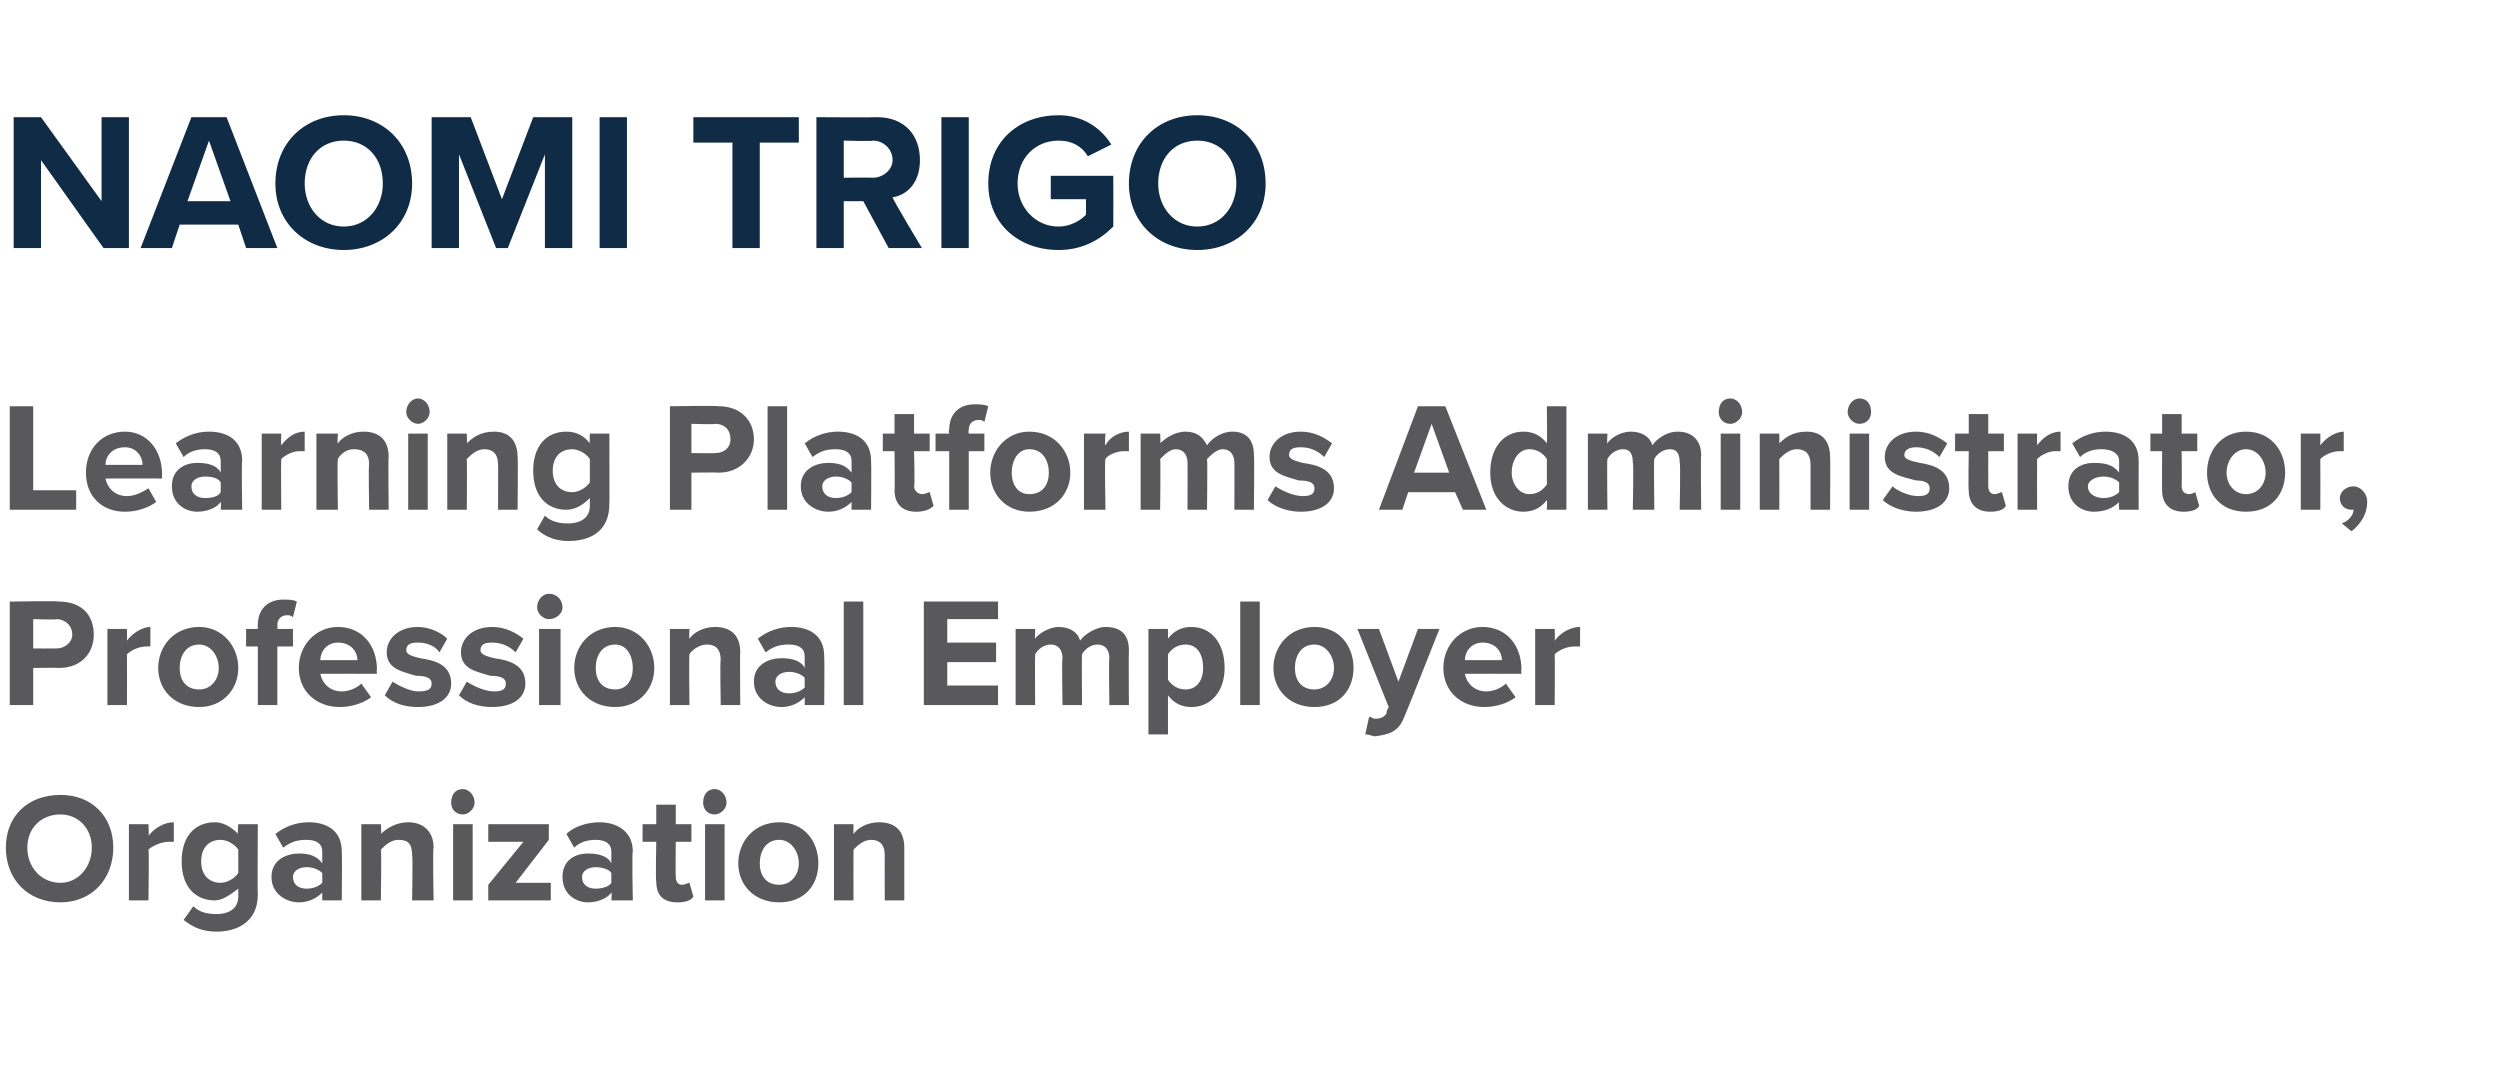 <?xml version="1.0" standalone="no"?>
<!DOCTYPE svg PUBLIC "-//W3C//DTD SVG 1.1//EN" "http://www.w3.org/Graphics/SVG/1.1/DTD/svg11.dtd">
<svg xmlns="http://www.w3.org/2000/svg" version="1.1" width="128px" height="55.7px" viewBox="0 -4 128 55.7" style="top:-4px">
  <desc>Naomi Trigo Learning Platforms Administrator, Professional Employer Organization</desc>
  <defs/>
  <g id="Polygon71042">
    <path d="M 3.1 36.7 C 4.7 36.7 5.8 37.8 5.8 39.4 C 5.8 41 4.7 42.2 3.1 42.2 C 1.4 42.2 0.3 41 0.3 39.4 C 0.3 37.8 1.4 36.7 3.1 36.7 Z M 3.1 37.7 C 2.1 37.7 1.4 38.4 1.4 39.4 C 1.4 40.4 2.1 41.2 3.1 41.2 C 4 41.2 4.7 40.4 4.7 39.4 C 4.7 38.4 4 37.7 3.1 37.7 Z M 6.6 42.1 L 6.6 38.2 L 7.6 38.2 C 7.6 38.2 7.64 38.76 7.6 38.8 C 7.9 38.4 8.4 38.1 8.9 38.1 C 8.9 38.1 8.9 39.1 8.9 39.1 C 8.8 39.1 8.7 39.1 8.6 39.1 C 8.3 39.1 7.8 39.3 7.6 39.5 C 7.64 39.54 7.6 42.1 7.6 42.1 L 6.6 42.1 Z M 9.9 42.4 C 10.2 42.7 10.6 42.8 11.1 42.8 C 11.6 42.8 12.2 42.6 12.2 41.9 C 12.2 41.9 12.2 41.5 12.2 41.5 C 11.8 41.8 11.4 42.1 11 42.1 C 10 42.1 9.3 41.4 9.3 40.1 C 9.3 38.8 10 38.1 11 38.1 C 11.4 38.1 11.8 38.3 12.2 38.7 C 12.15 38.73 12.2 38.2 12.2 38.2 L 13.2 38.2 C 13.2 38.2 13.18 41.83 13.2 41.8 C 13.2 43.3 12 43.7 11.1 43.7 C 10.4 43.7 9.9 43.5 9.4 43.1 C 9.4 43.1 9.9 42.4 9.9 42.4 Z M 12.2 39.5 C 12 39.2 11.6 39 11.3 39 C 10.7 39 10.3 39.4 10.3 40.1 C 10.3 40.8 10.7 41.2 11.3 41.2 C 11.6 41.2 12 41 12.2 40.7 C 12.2 40.7 12.2 39.5 12.2 39.5 Z M 16.5 42.1 C 16.5 42.1 16.5 41.7 16.5 41.7 C 16.2 42 15.8 42.2 15.3 42.2 C 14.7 42.2 13.9 41.8 13.9 40.9 C 13.9 40 14.7 39.7 15.3 39.7 C 15.8 39.7 16.2 39.8 16.5 40.2 C 16.5 40.2 16.5 39.6 16.5 39.6 C 16.5 39.2 16.2 39 15.7 39 C 15.2 39 14.9 39.1 14.5 39.4 C 14.5 39.4 14.1 38.7 14.1 38.7 C 14.6 38.3 15.2 38.1 15.8 38.1 C 16.7 38.1 17.5 38.5 17.5 39.6 C 17.52 39.6 17.5 42.1 17.5 42.1 L 16.5 42.1 Z M 16.5 40.7 C 16.3 40.5 16 40.4 15.7 40.4 C 15.3 40.4 15 40.6 15 40.9 C 15 41.3 15.3 41.5 15.7 41.5 C 16 41.5 16.3 41.4 16.5 41.2 C 16.5 41.2 16.5 40.7 16.5 40.7 Z M 21.1 42.1 C 21.1 42.1 21.14 39.76 21.1 39.8 C 21.1 39.2 20.9 39 20.4 39 C 20 39 19.7 39.3 19.5 39.5 C 19.54 39.5 19.5 42.1 19.5 42.1 L 18.5 42.1 L 18.5 38.2 L 19.5 38.2 C 19.5 38.2 19.54 38.74 19.5 38.7 C 19.8 38.4 20.3 38.1 20.9 38.1 C 21.7 38.1 22.2 38.6 22.2 39.4 C 22.15 39.37 22.2 42.1 22.2 42.1 L 21.1 42.1 Z M 23.1 37.1 C 23.1 36.7 23.3 36.4 23.7 36.4 C 24 36.4 24.3 36.7 24.3 37.1 C 24.3 37.4 24 37.7 23.7 37.7 C 23.3 37.7 23.1 37.4 23.1 37.1 Z M 23.2 42.1 L 23.2 38.2 L 24.2 38.2 L 24.2 42.1 L 23.2 42.1 Z M 25 42.1 L 25 41.3 L 26.8 39.1 L 25 39.1 L 25 38.2 L 28.1 38.2 L 28.1 39 L 26.4 41.2 L 28.2 41.2 L 28.2 42.1 L 25 42.1 Z M 31.3 42.1 C 31.3 42.1 31.34 41.7 31.3 41.7 C 31.1 42 30.6 42.2 30.1 42.2 C 29.5 42.2 28.8 41.8 28.8 40.9 C 28.8 40 29.5 39.7 30.1 39.7 C 30.6 39.7 31.1 39.8 31.3 40.2 C 31.3 40.2 31.3 39.6 31.3 39.6 C 31.3 39.2 31 39 30.5 39 C 30.1 39 29.7 39.1 29.4 39.4 C 29.4 39.4 29 38.7 29 38.7 C 29.4 38.3 30.1 38.1 30.7 38.1 C 31.5 38.1 32.4 38.5 32.4 39.6 C 32.35 39.6 32.4 42.1 32.4 42.1 L 31.3 42.1 Z M 31.3 40.7 C 31.2 40.5 30.8 40.4 30.5 40.4 C 30.1 40.4 29.8 40.6 29.8 40.9 C 29.8 41.3 30.1 41.5 30.5 41.5 C 30.8 41.5 31.2 41.4 31.3 41.2 C 31.3 41.2 31.3 40.7 31.3 40.7 Z M 33.6 41.1 C 33.56 41.14 33.6 39.1 33.6 39.1 L 32.9 39.1 L 32.9 38.2 L 33.6 38.2 L 33.6 37.2 L 34.6 37.2 L 34.6 38.2 L 35.4 38.2 L 35.4 39.1 L 34.6 39.1 C 34.6 39.1 34.58 40.87 34.6 40.9 C 34.6 41.1 34.7 41.3 34.9 41.3 C 35.1 41.3 35.2 41.2 35.3 41.2 C 35.3 41.2 35.5 41.9 35.5 41.9 C 35.4 42.1 35.1 42.2 34.7 42.2 C 33.9 42.2 33.6 41.8 33.6 41.1 Z M 36 37.1 C 36 36.7 36.2 36.4 36.6 36.4 C 36.9 36.4 37.2 36.7 37.2 37.1 C 37.2 37.4 36.9 37.7 36.6 37.7 C 36.2 37.7 36 37.4 36 37.1 Z M 36.1 42.1 L 36.1 38.2 L 37.1 38.2 L 37.1 42.1 L 36.1 42.1 Z M 37.8 40.2 C 37.8 39.1 38.6 38.1 39.9 38.1 C 41.2 38.1 41.9 39.1 41.9 40.2 C 41.9 41.3 41.2 42.2 39.9 42.2 C 38.6 42.2 37.8 41.3 37.8 40.2 Z M 40.9 40.2 C 40.9 39.6 40.5 39 39.9 39 C 39.2 39 38.9 39.6 38.9 40.2 C 38.9 40.8 39.2 41.3 39.9 41.3 C 40.5 41.3 40.9 40.8 40.9 40.2 Z M 45.3 42.1 C 45.3 42.1 45.29 39.76 45.3 39.8 C 45.3 39.2 45 39 44.6 39 C 44.2 39 43.9 39.3 43.7 39.5 C 43.69 39.5 43.7 42.1 43.7 42.1 L 42.7 42.1 L 42.7 38.2 L 43.7 38.2 C 43.7 38.2 43.69 38.74 43.7 38.7 C 43.9 38.4 44.4 38.1 45 38.1 C 45.9 38.1 46.3 38.6 46.3 39.4 C 46.3 39.37 46.3 42.1 46.3 42.1 L 45.3 42.1 Z " stroke="none" fill="#59595b"/>
  </g>
  <g id="Polygon71041">
    <path d="M 0.5 32.1 L 0.5 26.8 C 0.5 26.8 3.02 26.76 3 26.8 C 4.2 26.8 4.8 27.5 4.8 28.5 C 4.8 29.4 4.2 30.2 3 30.2 C 3.02 30.18 1.7 30.2 1.7 30.2 L 1.7 32.1 L 0.5 32.1 Z M 2.9 27.7 C 2.87 27.74 1.7 27.7 1.7 27.7 L 1.7 29.2 C 1.7 29.2 2.87 29.21 2.9 29.2 C 3.3 29.2 3.7 28.9 3.7 28.5 C 3.7 28 3.3 27.7 2.9 27.7 Z M 5.5 32.1 L 5.5 28.2 L 6.5 28.2 C 6.5 28.2 6.51 28.76 6.5 28.8 C 6.8 28.4 7.3 28.1 7.7 28.1 C 7.7 28.1 7.7 29.1 7.7 29.1 C 7.7 29.1 7.6 29.1 7.5 29.1 C 7.1 29.1 6.7 29.3 6.5 29.5 C 6.51 29.54 6.5 32.1 6.5 32.1 L 5.5 32.1 Z M 8.1 30.2 C 8.1 29.1 8.9 28.1 10.2 28.1 C 11.4 28.1 12.2 29.1 12.2 30.2 C 12.2 31.3 11.4 32.2 10.2 32.2 C 8.9 32.2 8.1 31.3 8.1 30.2 Z M 11.2 30.2 C 11.2 29.6 10.8 29 10.2 29 C 9.5 29 9.2 29.6 9.2 30.2 C 9.2 30.8 9.5 31.3 10.2 31.3 C 10.8 31.3 11.2 30.8 11.2 30.2 Z M 14.2 29.1 L 14.2 32.1 L 13.2 32.1 L 13.2 29.1 L 12.6 29.1 L 12.6 28.2 L 13.2 28.2 C 13.2 28.2 13.19 28.03 13.2 28 C 13.2 27.2 13.7 26.7 14.5 26.7 C 14.8 26.7 15 26.7 15.2 26.8 C 15.2 26.8 15 27.6 15 27.6 C 14.9 27.5 14.8 27.5 14.7 27.5 C 14.4 27.5 14.2 27.7 14.2 28 C 14.22 28.04 14.2 28.2 14.2 28.2 L 15 28.2 L 15 29.1 L 14.2 29.1 Z M 17.3 28.1 C 18.5 28.1 19.3 29 19.3 30.3 C 19.27 30.27 19.3 30.5 19.3 30.5 C 19.3 30.5 16.4 30.49 16.4 30.5 C 16.5 31 16.9 31.4 17.5 31.4 C 17.9 31.4 18.3 31.2 18.5 31 C 18.5 31 19 31.7 19 31.7 C 18.6 32 18 32.2 17.4 32.2 C 16.2 32.2 15.3 31.4 15.3 30.2 C 15.3 29 16.2 28.1 17.3 28.1 Z M 16.4 29.8 C 16.4 29.8 18.3 29.8 18.3 29.8 C 18.3 29.4 18 28.9 17.3 28.9 C 16.7 28.9 16.4 29.4 16.4 29.8 Z M 20.1 30.9 C 20.4 31.1 21 31.4 21.4 31.4 C 21.9 31.4 22.1 31.3 22.1 31 C 22.1 30.7 21.8 30.6 21.3 30.6 C 20.7 30.4 19.8 30.3 19.8 29.4 C 19.8 28.7 20.4 28.1 21.4 28.1 C 22 28.1 22.6 28.4 22.9 28.7 C 22.9 28.7 22.5 29.4 22.5 29.4 C 22.3 29.1 21.9 28.9 21.4 28.9 C 21 28.9 20.8 29 20.8 29.3 C 20.8 29.5 21.1 29.6 21.5 29.7 C 22.2 29.8 23.1 30 23.1 31 C 23.1 31.7 22.5 32.2 21.4 32.2 C 20.7 32.2 20.1 32 19.7 31.6 C 19.7 31.6 20.1 30.9 20.1 30.9 Z M 23.9 30.9 C 24.2 31.1 24.8 31.4 25.3 31.4 C 25.7 31.4 25.9 31.3 25.9 31 C 25.9 30.7 25.6 30.6 25.1 30.6 C 24.5 30.4 23.6 30.3 23.6 29.4 C 23.6 28.7 24.2 28.1 25.2 28.1 C 25.9 28.1 26.4 28.4 26.8 28.7 C 26.8 28.7 26.4 29.4 26.4 29.4 C 26.1 29.1 25.7 28.9 25.2 28.9 C 24.8 28.9 24.6 29 24.6 29.3 C 24.6 29.5 24.9 29.6 25.3 29.7 C 26 29.8 26.9 30 26.9 31 C 26.9 31.7 26.3 32.2 25.2 32.2 C 24.5 32.2 23.9 32 23.5 31.6 C 23.5 31.6 23.9 30.9 23.9 30.9 Z M 27.5 27.1 C 27.5 26.7 27.8 26.4 28.1 26.4 C 28.5 26.4 28.8 26.7 28.8 27.1 C 28.8 27.4 28.5 27.7 28.1 27.7 C 27.8 27.7 27.5 27.4 27.5 27.1 Z M 27.6 32.1 L 27.6 28.2 L 28.7 28.2 L 28.7 32.1 L 27.6 32.1 Z M 29.4 30.2 C 29.4 29.1 30.2 28.1 31.5 28.1 C 32.7 28.1 33.5 29.1 33.5 30.2 C 33.5 31.3 32.7 32.2 31.5 32.2 C 30.2 32.2 29.4 31.3 29.4 30.2 Z M 32.4 30.2 C 32.4 29.6 32.1 29 31.5 29 C 30.8 29 30.5 29.6 30.5 30.2 C 30.5 30.8 30.8 31.3 31.5 31.3 C 32.1 31.3 32.4 30.8 32.4 30.2 Z M 36.9 32.1 C 36.9 32.1 36.86 29.76 36.9 29.8 C 36.9 29.2 36.6 29 36.2 29 C 35.8 29 35.4 29.3 35.3 29.5 C 35.27 29.5 35.3 32.1 35.3 32.1 L 34.3 32.1 L 34.3 28.2 L 35.3 28.2 C 35.3 28.2 35.27 28.74 35.3 28.7 C 35.5 28.4 36 28.1 36.6 28.1 C 37.5 28.1 37.9 28.6 37.9 29.4 C 37.88 29.37 37.9 32.1 37.9 32.1 L 36.9 32.1 Z M 41.2 32.1 C 41.2 32.1 41.21 31.7 41.2 31.7 C 40.9 32 40.5 32.2 40 32.2 C 39.4 32.2 38.6 31.8 38.6 30.9 C 38.6 30 39.4 29.7 40 29.7 C 40.5 29.7 41 29.8 41.2 30.2 C 41.2 30.2 41.2 29.6 41.2 29.6 C 41.2 29.2 40.9 29 40.4 29 C 39.9 29 39.6 29.1 39.2 29.4 C 39.2 29.4 38.8 28.7 38.8 28.7 C 39.3 28.3 39.9 28.1 40.5 28.1 C 41.4 28.1 42.2 28.5 42.2 29.6 C 42.22 29.6 42.2 32.1 42.2 32.1 L 41.2 32.1 Z M 41.2 30.7 C 41 30.5 40.7 30.4 40.4 30.4 C 40 30.4 39.7 30.6 39.7 30.9 C 39.7 31.3 40 31.5 40.4 31.5 C 40.7 31.5 41 31.4 41.2 31.2 C 41.2 31.2 41.2 30.7 41.2 30.7 Z M 43.2 32.1 L 43.2 26.8 L 44.2 26.8 L 44.2 32.1 L 43.2 32.1 Z M 47.3 32.1 L 47.3 26.8 L 51.1 26.8 L 51.1 27.7 L 48.5 27.7 L 48.5 28.9 L 51 28.9 L 51 29.9 L 48.5 29.9 L 48.5 31.1 L 51.1 31.1 L 51.1 32.1 L 47.3 32.1 Z M 56.8 32.1 C 56.8 32.1 56.76 29.66 56.8 29.7 C 56.8 29.3 56.6 29 56.2 29 C 55.8 29 55.5 29.3 55.4 29.5 C 55.38 29.49 55.4 32.1 55.4 32.1 L 54.4 32.1 C 54.4 32.1 54.36 29.66 54.4 29.7 C 54.4 29.3 54.2 29 53.8 29 C 53.4 29 53.1 29.3 53 29.5 C 52.98 29.5 53 32.1 53 32.1 L 52 32.1 L 52 28.2 L 53 28.2 C 53 28.2 52.98 28.74 53 28.7 C 53.1 28.5 53.7 28.1 54.2 28.1 C 54.8 28.1 55.2 28.4 55.3 28.8 C 55.5 28.5 56.1 28.1 56.6 28.1 C 57.4 28.1 57.8 28.5 57.8 29.3 C 57.78 29.3 57.8 32.1 57.8 32.1 L 56.8 32.1 Z M 59.8 33.6 L 58.8 33.6 L 58.8 28.2 L 59.8 28.2 C 59.8 28.2 59.8 28.72 59.8 28.7 C 60.1 28.3 60.5 28.1 61 28.1 C 62 28.1 62.7 28.9 62.7 30.2 C 62.7 31.4 62 32.2 61 32.2 C 60.5 32.2 60.1 32 59.8 31.6 C 59.8 31.6 59.8 33.6 59.8 33.6 Z M 60.7 29 C 60.3 29 60 29.2 59.8 29.5 C 59.8 29.5 59.8 30.8 59.8 30.8 C 60 31.1 60.3 31.3 60.7 31.3 C 61.3 31.3 61.6 30.8 61.6 30.2 C 61.6 29.5 61.3 29 60.7 29 Z M 63.5 32.1 L 63.5 26.8 L 64.5 26.8 L 64.5 32.1 L 63.5 32.1 Z M 65.2 30.2 C 65.2 29.1 66 28.1 67.3 28.1 C 68.6 28.1 69.3 29.1 69.3 30.2 C 69.3 31.3 68.6 32.2 67.3 32.2 C 66 32.2 65.2 31.3 65.2 30.2 Z M 68.3 30.2 C 68.3 29.6 67.9 29 67.3 29 C 66.6 29 66.3 29.6 66.3 30.2 C 66.3 30.8 66.6 31.3 67.3 31.3 C 67.9 31.3 68.3 30.8 68.3 30.2 Z M 70.1 32.7 C 70.2 32.7 70.3 32.8 70.4 32.8 C 70.7 32.8 70.9 32.7 71 32.5 C 70.95 32.48 71.1 32.2 71.1 32.2 L 69.5 28.2 L 70.6 28.2 L 71.6 30.9 L 72.6 28.2 L 73.7 28.2 C 73.7 28.2 71.91 32.73 71.9 32.7 C 71.6 33.5 71.1 33.6 70.4 33.7 C 70.3 33.7 70.1 33.6 69.9 33.6 C 69.9 33.6 70.1 32.7 70.1 32.7 Z M 75.9 28.1 C 77.1 28.1 77.9 29 77.9 30.3 C 77.87 30.27 77.9 30.5 77.9 30.5 C 77.9 30.5 75 30.49 75 30.5 C 75.1 31 75.5 31.4 76.1 31.4 C 76.5 31.4 76.9 31.2 77.1 31 C 77.1 31 77.6 31.7 77.6 31.7 C 77.2 32 76.6 32.2 76 32.2 C 74.8 32.2 73.9 31.4 73.9 30.2 C 73.9 29 74.8 28.1 75.9 28.1 Z M 75 29.8 C 75 29.8 76.9 29.8 76.9 29.8 C 76.9 29.4 76.6 28.9 75.9 28.9 C 75.3 28.9 75 29.4 75 29.8 Z M 78.6 32.1 L 78.6 28.2 L 79.6 28.2 C 79.6 28.2 79.62 28.76 79.6 28.8 C 79.9 28.4 80.4 28.1 80.9 28.1 C 80.9 28.1 80.9 29.1 80.9 29.1 C 80.8 29.1 80.7 29.1 80.6 29.1 C 80.2 29.1 79.8 29.3 79.6 29.5 C 79.62 29.54 79.6 32.1 79.6 32.1 L 78.6 32.1 Z " stroke="none" fill="#59595b"/>
  </g>
  <g id="Polygon71040">
    <path d="M 0.5 22.1 L 0.5 16.8 L 1.7 16.8 L 1.7 21.1 L 3.9 21.1 L 3.9 22.1 L 0.5 22.1 Z M 6.4 18.1 C 7.5 18.1 8.3 19 8.3 20.3 C 8.29 20.27 8.3 20.5 8.3 20.5 C 8.3 20.5 5.42 20.49 5.4 20.5 C 5.5 21 5.9 21.4 6.5 21.4 C 6.9 21.4 7.3 21.2 7.6 21 C 7.6 21 8 21.7 8 21.7 C 7.6 22 7 22.2 6.4 22.2 C 5.2 22.2 4.4 21.4 4.4 20.2 C 4.4 19 5.2 18.1 6.4 18.1 Z M 5.4 19.8 C 5.4 19.8 7.3 19.8 7.3 19.8 C 7.3 19.4 7 18.9 6.4 18.9 C 5.7 18.9 5.4 19.4 5.4 19.8 Z M 11.3 22.1 C 11.3 22.1 11.34 21.7 11.3 21.7 C 11.1 22 10.6 22.2 10.1 22.2 C 9.5 22.2 8.8 21.8 8.8 20.9 C 8.8 20 9.5 19.7 10.1 19.7 C 10.6 19.7 11.1 19.8 11.3 20.2 C 11.3 20.2 11.3 19.6 11.3 19.6 C 11.3 19.2 11 19 10.5 19 C 10.1 19 9.7 19.1 9.4 19.4 C 9.4 19.4 9 18.7 9 18.7 C 9.5 18.3 10.1 18.1 10.7 18.1 C 11.6 18.1 12.4 18.5 12.4 19.6 C 12.36 19.6 12.4 22.1 12.4 22.1 L 11.3 22.1 Z M 11.3 20.7 C 11.2 20.5 10.9 20.4 10.5 20.4 C 10.1 20.4 9.8 20.6 9.8 20.9 C 9.8 21.3 10.1 21.5 10.5 21.5 C 10.9 21.5 11.2 21.4 11.3 21.2 C 11.3 21.2 11.3 20.7 11.3 20.7 Z M 13.4 22.1 L 13.4 18.2 L 14.4 18.2 C 14.4 18.2 14.38 18.76 14.4 18.8 C 14.7 18.4 15.1 18.1 15.6 18.1 C 15.6 18.1 15.6 19.1 15.6 19.1 C 15.5 19.1 15.4 19.1 15.3 19.1 C 15 19.1 14.6 19.3 14.4 19.5 C 14.38 19.54 14.4 22.1 14.4 22.1 L 13.4 22.1 Z M 18.9 22.1 C 18.9 22.1 18.86 19.76 18.9 19.8 C 18.9 19.2 18.6 19 18.1 19 C 17.7 19 17.4 19.3 17.3 19.5 C 17.26 19.5 17.3 22.1 17.3 22.1 L 16.2 22.1 L 16.2 18.2 L 17.3 18.2 C 17.3 18.2 17.26 18.74 17.3 18.7 C 17.5 18.4 18 18.1 18.6 18.1 C 19.5 18.1 19.9 18.6 19.9 19.4 C 19.87 19.37 19.9 22.1 19.9 22.1 L 18.9 22.1 Z M 20.8 17.1 C 20.8 16.7 21.1 16.4 21.4 16.4 C 21.7 16.4 22 16.7 22 17.1 C 22 17.4 21.7 17.7 21.4 17.7 C 21.1 17.7 20.8 17.4 20.8 17.1 Z M 20.9 22.1 L 20.9 18.2 L 21.9 18.2 L 21.9 22.1 L 20.9 22.1 Z M 25.5 22.1 C 25.5 22.1 25.51 19.76 25.5 19.8 C 25.5 19.2 25.2 19 24.8 19 C 24.4 19 24.1 19.3 23.9 19.5 C 23.92 19.5 23.9 22.1 23.9 22.1 L 22.9 22.1 L 22.9 18.2 L 23.9 18.2 C 23.9 18.2 23.92 18.74 23.9 18.7 C 24.2 18.4 24.6 18.1 25.3 18.1 C 26.1 18.1 26.5 18.6 26.5 19.4 C 26.53 19.37 26.5 22.1 26.5 22.1 L 25.5 22.1 Z M 27.9 22.4 C 28.2 22.7 28.6 22.8 29.1 22.8 C 29.6 22.8 30.2 22.6 30.2 21.9 C 30.2 21.9 30.2 21.5 30.2 21.5 C 29.9 21.8 29.5 22.1 29 22.1 C 28 22.1 27.3 21.4 27.3 20.1 C 27.3 18.8 28 18.1 29 18.1 C 29.5 18.1 29.9 18.3 30.2 18.7 C 30.18 18.73 30.2 18.2 30.2 18.2 L 31.2 18.2 C 31.2 18.2 31.21 21.83 31.2 21.8 C 31.2 23.3 30.1 23.7 29.1 23.7 C 28.5 23.7 27.9 23.5 27.5 23.1 C 27.5 23.1 27.9 22.4 27.9 22.4 Z M 30.2 19.5 C 30 19.2 29.6 19 29.3 19 C 28.7 19 28.3 19.4 28.3 20.1 C 28.3 20.8 28.7 21.2 29.3 21.2 C 29.6 21.2 30 21 30.2 20.7 C 30.2 20.7 30.2 19.5 30.2 19.5 Z M 34.3 22.1 L 34.3 16.8 C 34.3 16.8 36.78 16.76 36.8 16.8 C 37.9 16.8 38.6 17.5 38.6 18.5 C 38.6 19.4 37.9 20.2 36.8 20.2 C 36.78 20.18 35.4 20.2 35.4 20.2 L 35.4 22.1 L 34.3 22.1 Z M 36.6 17.7 C 36.63 17.74 35.4 17.7 35.4 17.7 L 35.4 19.2 C 35.4 19.2 36.63 19.21 36.6 19.2 C 37.1 19.2 37.4 18.9 37.4 18.5 C 37.4 18 37.1 17.7 36.6 17.7 Z M 39.3 22.1 L 39.3 16.8 L 40.3 16.8 L 40.3 22.1 L 39.3 22.1 Z M 43.6 22.1 C 43.6 22.1 43.6 21.7 43.6 21.7 C 43.3 22 42.9 22.2 42.4 22.2 C 41.8 22.2 41 21.8 41 20.9 C 41 20 41.8 19.7 42.4 19.7 C 42.9 19.7 43.3 19.8 43.6 20.2 C 43.6 20.2 43.6 19.6 43.6 19.6 C 43.6 19.2 43.3 19 42.8 19 C 42.3 19 42 19.1 41.6 19.4 C 41.6 19.4 41.2 18.7 41.2 18.7 C 41.7 18.3 42.3 18.1 42.9 18.1 C 43.8 18.1 44.6 18.5 44.6 19.6 C 44.62 19.6 44.6 22.1 44.6 22.1 L 43.6 22.1 Z M 43.6 20.7 C 43.4 20.5 43.1 20.4 42.8 20.4 C 42.4 20.4 42.1 20.6 42.1 20.9 C 42.1 21.3 42.4 21.5 42.8 21.5 C 43.1 21.5 43.4 21.4 43.6 21.2 C 43.6 21.2 43.6 20.7 43.6 20.7 Z M 45.8 21.1 C 45.82 21.14 45.8 19.1 45.8 19.1 L 45.2 19.1 L 45.2 18.2 L 45.8 18.2 L 45.8 17.2 L 46.8 17.2 L 46.8 18.2 L 47.6 18.2 L 47.6 19.1 L 46.8 19.1 C 46.8 19.1 46.85 20.87 46.8 20.9 C 46.8 21.1 47 21.3 47.2 21.3 C 47.4 21.3 47.5 21.2 47.6 21.2 C 47.6 21.2 47.8 21.9 47.8 21.9 C 47.6 22.1 47.3 22.2 46.9 22.2 C 46.2 22.2 45.8 21.8 45.8 21.1 Z M 49.6 19.1 L 49.6 22.1 L 48.6 22.1 L 48.6 19.1 L 47.9 19.1 L 47.9 18.2 L 48.6 18.2 C 48.6 18.2 48.55 18.03 48.6 18 C 48.6 17.2 49.1 16.7 49.9 16.7 C 50.1 16.7 50.4 16.7 50.6 16.8 C 50.6 16.8 50.4 17.6 50.4 17.6 C 50.3 17.5 50.2 17.5 50.1 17.5 C 49.8 17.5 49.6 17.7 49.6 18 C 49.57 18.04 49.6 18.2 49.6 18.2 L 50.4 18.2 L 50.4 19.1 L 49.6 19.1 Z M 50.7 20.2 C 50.7 19.1 51.5 18.1 52.7 18.1 C 54 18.1 54.8 19.1 54.8 20.2 C 54.8 21.3 54 22.2 52.7 22.2 C 51.5 22.2 50.7 21.3 50.7 20.2 Z M 53.7 20.2 C 53.7 19.6 53.4 19 52.7 19 C 52.1 19 51.8 19.6 51.8 20.2 C 51.8 20.8 52.1 21.3 52.7 21.3 C 53.4 21.3 53.7 20.8 53.7 20.2 Z M 55.5 22.1 L 55.5 18.2 L 56.6 18.2 C 56.6 18.2 56.55 18.76 56.6 18.8 C 56.8 18.4 57.3 18.1 57.8 18.1 C 57.8 18.1 57.8 19.1 57.8 19.1 C 57.7 19.1 57.6 19.1 57.5 19.1 C 57.2 19.1 56.7 19.3 56.6 19.5 C 56.55 19.54 56.6 22.1 56.6 22.1 L 55.5 22.1 Z M 63.2 22.1 C 63.2 22.1 63.21 19.66 63.2 19.7 C 63.2 19.3 63 19 62.6 19 C 62.3 19 62 19.3 61.8 19.5 C 61.83 19.49 61.8 22.1 61.8 22.1 L 60.8 22.1 C 60.8 22.1 60.81 19.66 60.8 19.7 C 60.8 19.3 60.6 19 60.2 19 C 59.9 19 59.6 19.3 59.4 19.5 C 59.43 19.5 59.4 22.1 59.4 22.1 L 58.4 22.1 L 58.4 18.2 L 59.4 18.2 C 59.4 18.2 59.43 18.74 59.4 18.7 C 59.6 18.5 60.1 18.1 60.7 18.1 C 61.3 18.1 61.6 18.4 61.8 18.8 C 62 18.5 62.5 18.1 63.1 18.1 C 63.8 18.1 64.2 18.5 64.2 19.3 C 64.23 19.3 64.2 22.1 64.2 22.1 L 63.2 22.1 Z M 65.3 20.9 C 65.6 21.1 66.2 21.4 66.7 21.4 C 67.1 21.4 67.3 21.3 67.3 21 C 67.3 20.7 67 20.6 66.5 20.6 C 65.9 20.4 65 20.3 65 19.4 C 65 18.7 65.6 18.1 66.6 18.1 C 67.3 18.1 67.8 18.4 68.2 18.7 C 68.2 18.7 67.8 19.4 67.8 19.4 C 67.5 19.1 67.1 18.9 66.6 18.9 C 66.2 18.9 66 19 66 19.3 C 66 19.5 66.3 19.6 66.7 19.7 C 67.4 19.8 68.3 20 68.3 21 C 68.3 21.7 67.7 22.2 66.6 22.2 C 66 22.2 65.3 22 64.9 21.6 C 64.9 21.6 65.3 20.9 65.3 20.9 Z M 74.9 22.1 L 74.5 21.2 L 72.1 21.2 L 71.8 22.1 L 70.6 22.1 L 72.6 16.8 L 74 16.8 L 76.1 22.1 L 74.9 22.1 Z M 73.3 17.7 L 72.4 20.2 L 74.2 20.2 L 73.3 17.7 Z M 79.2 22.1 C 79.2 22.1 79.22 21.61 79.2 21.6 C 78.9 22 78.5 22.2 78 22.2 C 77.1 22.2 76.3 21.5 76.3 20.2 C 76.3 18.9 77 18.1 78 18.1 C 78.5 18.1 78.9 18.3 79.2 18.7 C 79.22 18.73 79.2 16.8 79.2 16.8 L 80.2 16.8 L 80.2 22.1 L 79.2 22.1 Z M 79.2 19.5 C 79 19.2 78.7 19 78.3 19 C 77.8 19 77.4 19.5 77.4 20.2 C 77.4 20.8 77.8 21.3 78.3 21.3 C 78.7 21.3 79 21.1 79.2 20.8 C 79.2 20.8 79.2 19.5 79.2 19.5 Z M 86 22.1 C 86 22.1 86.05 19.66 86 19.7 C 86 19.3 85.9 19 85.5 19 C 85.1 19 84.8 19.3 84.7 19.5 C 84.67 19.49 84.7 22.1 84.7 22.1 L 83.6 22.1 C 83.6 22.1 83.65 19.66 83.6 19.7 C 83.6 19.3 83.5 19 83.1 19 C 82.7 19 82.4 19.3 82.3 19.5 C 82.27 19.5 82.3 22.1 82.3 22.1 L 81.3 22.1 L 81.3 18.2 L 82.3 18.2 C 82.3 18.2 82.27 18.74 82.3 18.7 C 82.4 18.5 82.9 18.1 83.5 18.1 C 84.1 18.1 84.5 18.4 84.6 18.8 C 84.8 18.5 85.3 18.1 85.9 18.1 C 86.6 18.1 87.1 18.5 87.1 19.3 C 87.07 19.3 87.1 22.1 87.1 22.1 L 86 22.1 Z M 88 17.1 C 88 16.7 88.2 16.4 88.6 16.4 C 88.9 16.4 89.2 16.7 89.2 17.1 C 89.2 17.4 88.9 17.7 88.6 17.7 C 88.2 17.7 88 17.4 88 17.1 Z M 88.1 22.1 L 88.1 18.2 L 89.1 18.2 L 89.1 22.1 L 88.1 22.1 Z M 92.7 22.1 C 92.7 22.1 92.7 19.76 92.7 19.8 C 92.7 19.2 92.4 19 92 19 C 91.6 19 91.3 19.3 91.1 19.5 C 91.11 19.5 91.1 22.1 91.1 22.1 L 90.1 22.1 L 90.1 18.2 L 91.1 18.2 C 91.1 18.2 91.11 18.74 91.1 18.7 C 91.4 18.4 91.8 18.1 92.5 18.1 C 93.3 18.1 93.7 18.6 93.7 19.4 C 93.72 19.37 93.7 22.1 93.7 22.1 L 92.7 22.1 Z M 94.6 17.1 C 94.6 16.7 94.9 16.4 95.2 16.4 C 95.6 16.4 95.8 16.7 95.8 17.1 C 95.8 17.4 95.6 17.7 95.2 17.7 C 94.9 17.7 94.6 17.4 94.6 17.1 Z M 94.7 22.1 L 94.7 18.2 L 95.7 18.2 L 95.7 22.1 L 94.7 22.1 Z M 96.9 20.9 C 97.1 21.1 97.7 21.4 98.2 21.4 C 98.6 21.4 98.8 21.3 98.8 21 C 98.8 20.7 98.5 20.6 98.1 20.6 C 97.4 20.4 96.5 20.3 96.5 19.4 C 96.5 18.7 97.1 18.1 98.1 18.1 C 98.8 18.1 99.3 18.4 99.7 18.7 C 99.7 18.7 99.3 19.4 99.3 19.4 C 99 19.1 98.6 18.9 98.1 18.9 C 97.8 18.9 97.5 19 97.5 19.3 C 97.5 19.5 97.8 19.6 98.3 19.7 C 98.9 19.8 99.8 20 99.8 21 C 99.8 21.7 99.2 22.2 98.1 22.2 C 97.5 22.2 96.8 22 96.4 21.6 C 96.4 21.6 96.9 20.9 96.9 20.9 Z M 100.8 21.1 C 100.77 21.14 100.8 19.1 100.8 19.1 L 100.1 19.1 L 100.1 18.2 L 100.8 18.2 L 100.8 17.2 L 101.8 17.2 L 101.8 18.2 L 102.6 18.2 L 102.6 19.1 L 101.8 19.1 C 101.8 19.1 101.79 20.87 101.8 20.9 C 101.8 21.1 101.9 21.3 102.1 21.3 C 102.3 21.3 102.4 21.2 102.5 21.2 C 102.5 21.2 102.7 21.9 102.7 21.9 C 102.6 22.1 102.3 22.2 101.9 22.2 C 101.2 22.2 100.8 21.8 100.8 21.1 Z M 103.3 22.1 L 103.3 18.2 L 104.3 18.2 C 104.3 18.2 104.29 18.76 104.3 18.8 C 104.6 18.4 105 18.1 105.5 18.1 C 105.5 18.1 105.5 19.1 105.5 19.1 C 105.4 19.1 105.4 19.1 105.2 19.1 C 104.9 19.1 104.5 19.3 104.3 19.5 C 104.29 19.54 104.3 22.1 104.3 22.1 L 103.3 22.1 Z M 108.5 22.1 C 108.5 22.1 108.47 21.7 108.5 21.7 C 108.2 22 107.8 22.2 107.2 22.2 C 106.6 22.2 105.9 21.8 105.9 20.9 C 105.9 20 106.6 19.7 107.2 19.7 C 107.8 19.7 108.2 19.8 108.5 20.2 C 108.5 20.2 108.5 19.6 108.5 19.6 C 108.5 19.2 108.1 19 107.6 19 C 107.2 19 106.8 19.1 106.5 19.4 C 106.5 19.4 106.1 18.7 106.1 18.7 C 106.6 18.3 107.2 18.1 107.8 18.1 C 108.7 18.1 109.5 18.5 109.5 19.6 C 109.49 19.6 109.5 22.1 109.5 22.1 L 108.5 22.1 Z M 108.5 20.7 C 108.3 20.5 108 20.4 107.7 20.4 C 107.3 20.4 106.9 20.6 106.9 20.9 C 106.9 21.3 107.3 21.5 107.7 21.5 C 108 21.5 108.3 21.4 108.5 21.2 C 108.5 21.2 108.5 20.7 108.5 20.7 Z M 110.7 21.1 C 110.69 21.14 110.7 19.1 110.7 19.1 L 110.1 19.1 L 110.1 18.2 L 110.7 18.2 L 110.7 17.2 L 111.7 17.2 L 111.7 18.2 L 112.5 18.2 L 112.5 19.1 L 111.7 19.1 C 111.7 19.1 111.72 20.87 111.7 20.9 C 111.7 21.1 111.8 21.3 112.1 21.3 C 112.2 21.3 112.4 21.2 112.4 21.2 C 112.4 21.2 112.6 21.9 112.6 21.9 C 112.5 22.1 112.2 22.2 111.8 22.2 C 111.1 22.2 110.7 21.8 110.7 21.1 Z M 113 20.2 C 113 19.1 113.7 18.1 115 18.1 C 116.3 18.1 117 19.1 117 20.2 C 117 21.3 116.3 22.2 115 22.2 C 113.7 22.2 113 21.3 113 20.2 Z M 116 20.2 C 116 19.6 115.6 19 115 19 C 114.4 19 114 19.6 114 20.2 C 114 20.8 114.4 21.3 115 21.3 C 115.6 21.3 116 20.8 116 20.2 Z M 117.8 22.1 L 117.8 18.2 L 118.8 18.2 C 118.8 18.2 118.81 18.76 118.8 18.8 C 119.1 18.4 119.6 18.1 120 18.1 C 120 18.1 120 19.1 120 19.1 C 120 19.1 119.9 19.1 119.8 19.1 C 119.4 19.1 119 19.3 118.8 19.5 C 118.81 19.54 118.8 22.1 118.8 22.1 L 117.8 22.1 Z M 119.9 22.8 C 120.2 22.7 120.5 22.4 120.5 22.1 C 120.5 22.1 120.4 22.1 120.4 22.1 C 120.1 22.1 119.8 21.9 119.8 21.5 C 119.8 21.2 120.1 20.9 120.5 20.9 C 120.8 20.9 121.2 21.2 121.2 21.7 C 121.2 22.3 120.9 22.8 120.4 23.2 C 120.4 23.2 119.9 22.8 119.9 22.8 Z " stroke="none" fill="#59595b"/>
  </g>
  <g id="Polygon71039">
    <path d="M 5.3 8.7 L 2.1 4.2 L 2.1 8.7 L 0.7 8.7 L 0.7 2 L 2.1 2 L 5.2 6.3 L 5.2 2 L 6.6 2 L 6.6 8.7 L 5.3 8.7 Z M 12.6 8.7 L 12.2 7.5 L 9.2 7.5 L 8.8 8.7 L 7.2 8.7 L 9.8 2 L 11.6 2 L 14.2 8.7 L 12.6 8.7 Z M 10.7 3.2 L 9.6 6.3 L 11.8 6.3 L 10.7 3.2 Z M 17.6 1.9 C 19.6 1.9 21.1 3.3 21.1 5.4 C 21.1 7.4 19.6 8.8 17.6 8.8 C 15.6 8.8 14.1 7.4 14.1 5.4 C 14.1 3.3 15.6 1.9 17.6 1.9 Z M 17.6 3.2 C 16.4 3.2 15.6 4.1 15.6 5.4 C 15.6 6.6 16.4 7.6 17.6 7.6 C 18.8 7.6 19.6 6.6 19.6 5.4 C 19.6 4.1 18.8 3.2 17.6 3.2 Z M 27.9 8.7 L 27.9 3.9 L 26 8.7 L 25.4 8.7 L 23.5 3.9 L 23.5 8.7 L 22.1 8.7 L 22.1 2 L 24.1 2 L 25.7 6.2 L 27.3 2 L 29.3 2 L 29.3 8.7 L 27.9 8.7 Z M 30.7 8.7 L 30.7 2 L 32.1 2 L 32.1 8.7 L 30.7 8.7 Z M 37.5 8.7 L 37.5 3.3 L 35.5 3.3 L 35.5 2 L 40.9 2 L 40.9 3.3 L 38.9 3.3 L 38.9 8.7 L 37.5 8.7 Z M 45.5 8.7 L 44.2 6.3 L 43.2 6.3 L 43.2 8.7 L 41.8 8.7 L 41.8 2 C 41.8 2 44.89 2.02 44.9 2 C 46.3 2 47.1 2.9 47.1 4.2 C 47.1 5.4 46.4 6 45.7 6.1 C 45.67 6.15 47.2 8.7 47.2 8.7 L 45.5 8.7 Z M 44.7 3.2 C 44.68 3.24 43.2 3.2 43.2 3.2 L 43.2 5.1 C 43.2 5.1 44.68 5.08 44.7 5.1 C 45.2 5.1 45.7 4.7 45.7 4.2 C 45.7 3.6 45.2 3.2 44.7 3.2 Z M 48.2 8.7 L 48.2 2 L 49.6 2 L 49.6 8.7 L 48.2 8.7 Z M 54.2 1.9 C 55.5 1.9 56.4 2.6 56.9 3.4 C 56.9 3.4 55.7 4 55.7 4 C 55.4 3.5 54.9 3.2 54.2 3.2 C 53 3.2 52.1 4.1 52.1 5.4 C 52.1 6.6 53 7.6 54.2 7.6 C 54.8 7.6 55.3 7.3 55.6 7 C 55.61 7.04 55.6 6.2 55.6 6.2 L 53.8 6.2 L 53.8 5 L 57 5 C 57 5 57.01 7.56 57 7.6 C 56.3 8.3 55.4 8.8 54.2 8.8 C 52.2 8.8 50.6 7.5 50.6 5.4 C 50.6 3.2 52.2 1.9 54.2 1.9 Z M 61.3 1.9 C 63.3 1.9 64.8 3.3 64.8 5.4 C 64.8 7.4 63.3 8.8 61.3 8.8 C 59.3 8.8 57.8 7.4 57.8 5.4 C 57.8 3.3 59.3 1.9 61.3 1.9 Z M 61.3 3.2 C 60.1 3.2 59.3 4.1 59.3 5.4 C 59.3 6.6 60.1 7.6 61.3 7.6 C 62.5 7.6 63.3 6.6 63.3 5.4 C 63.3 4.1 62.5 3.2 61.3 3.2 Z " stroke="none" fill="#102b45"/>
  </g>
</svg>